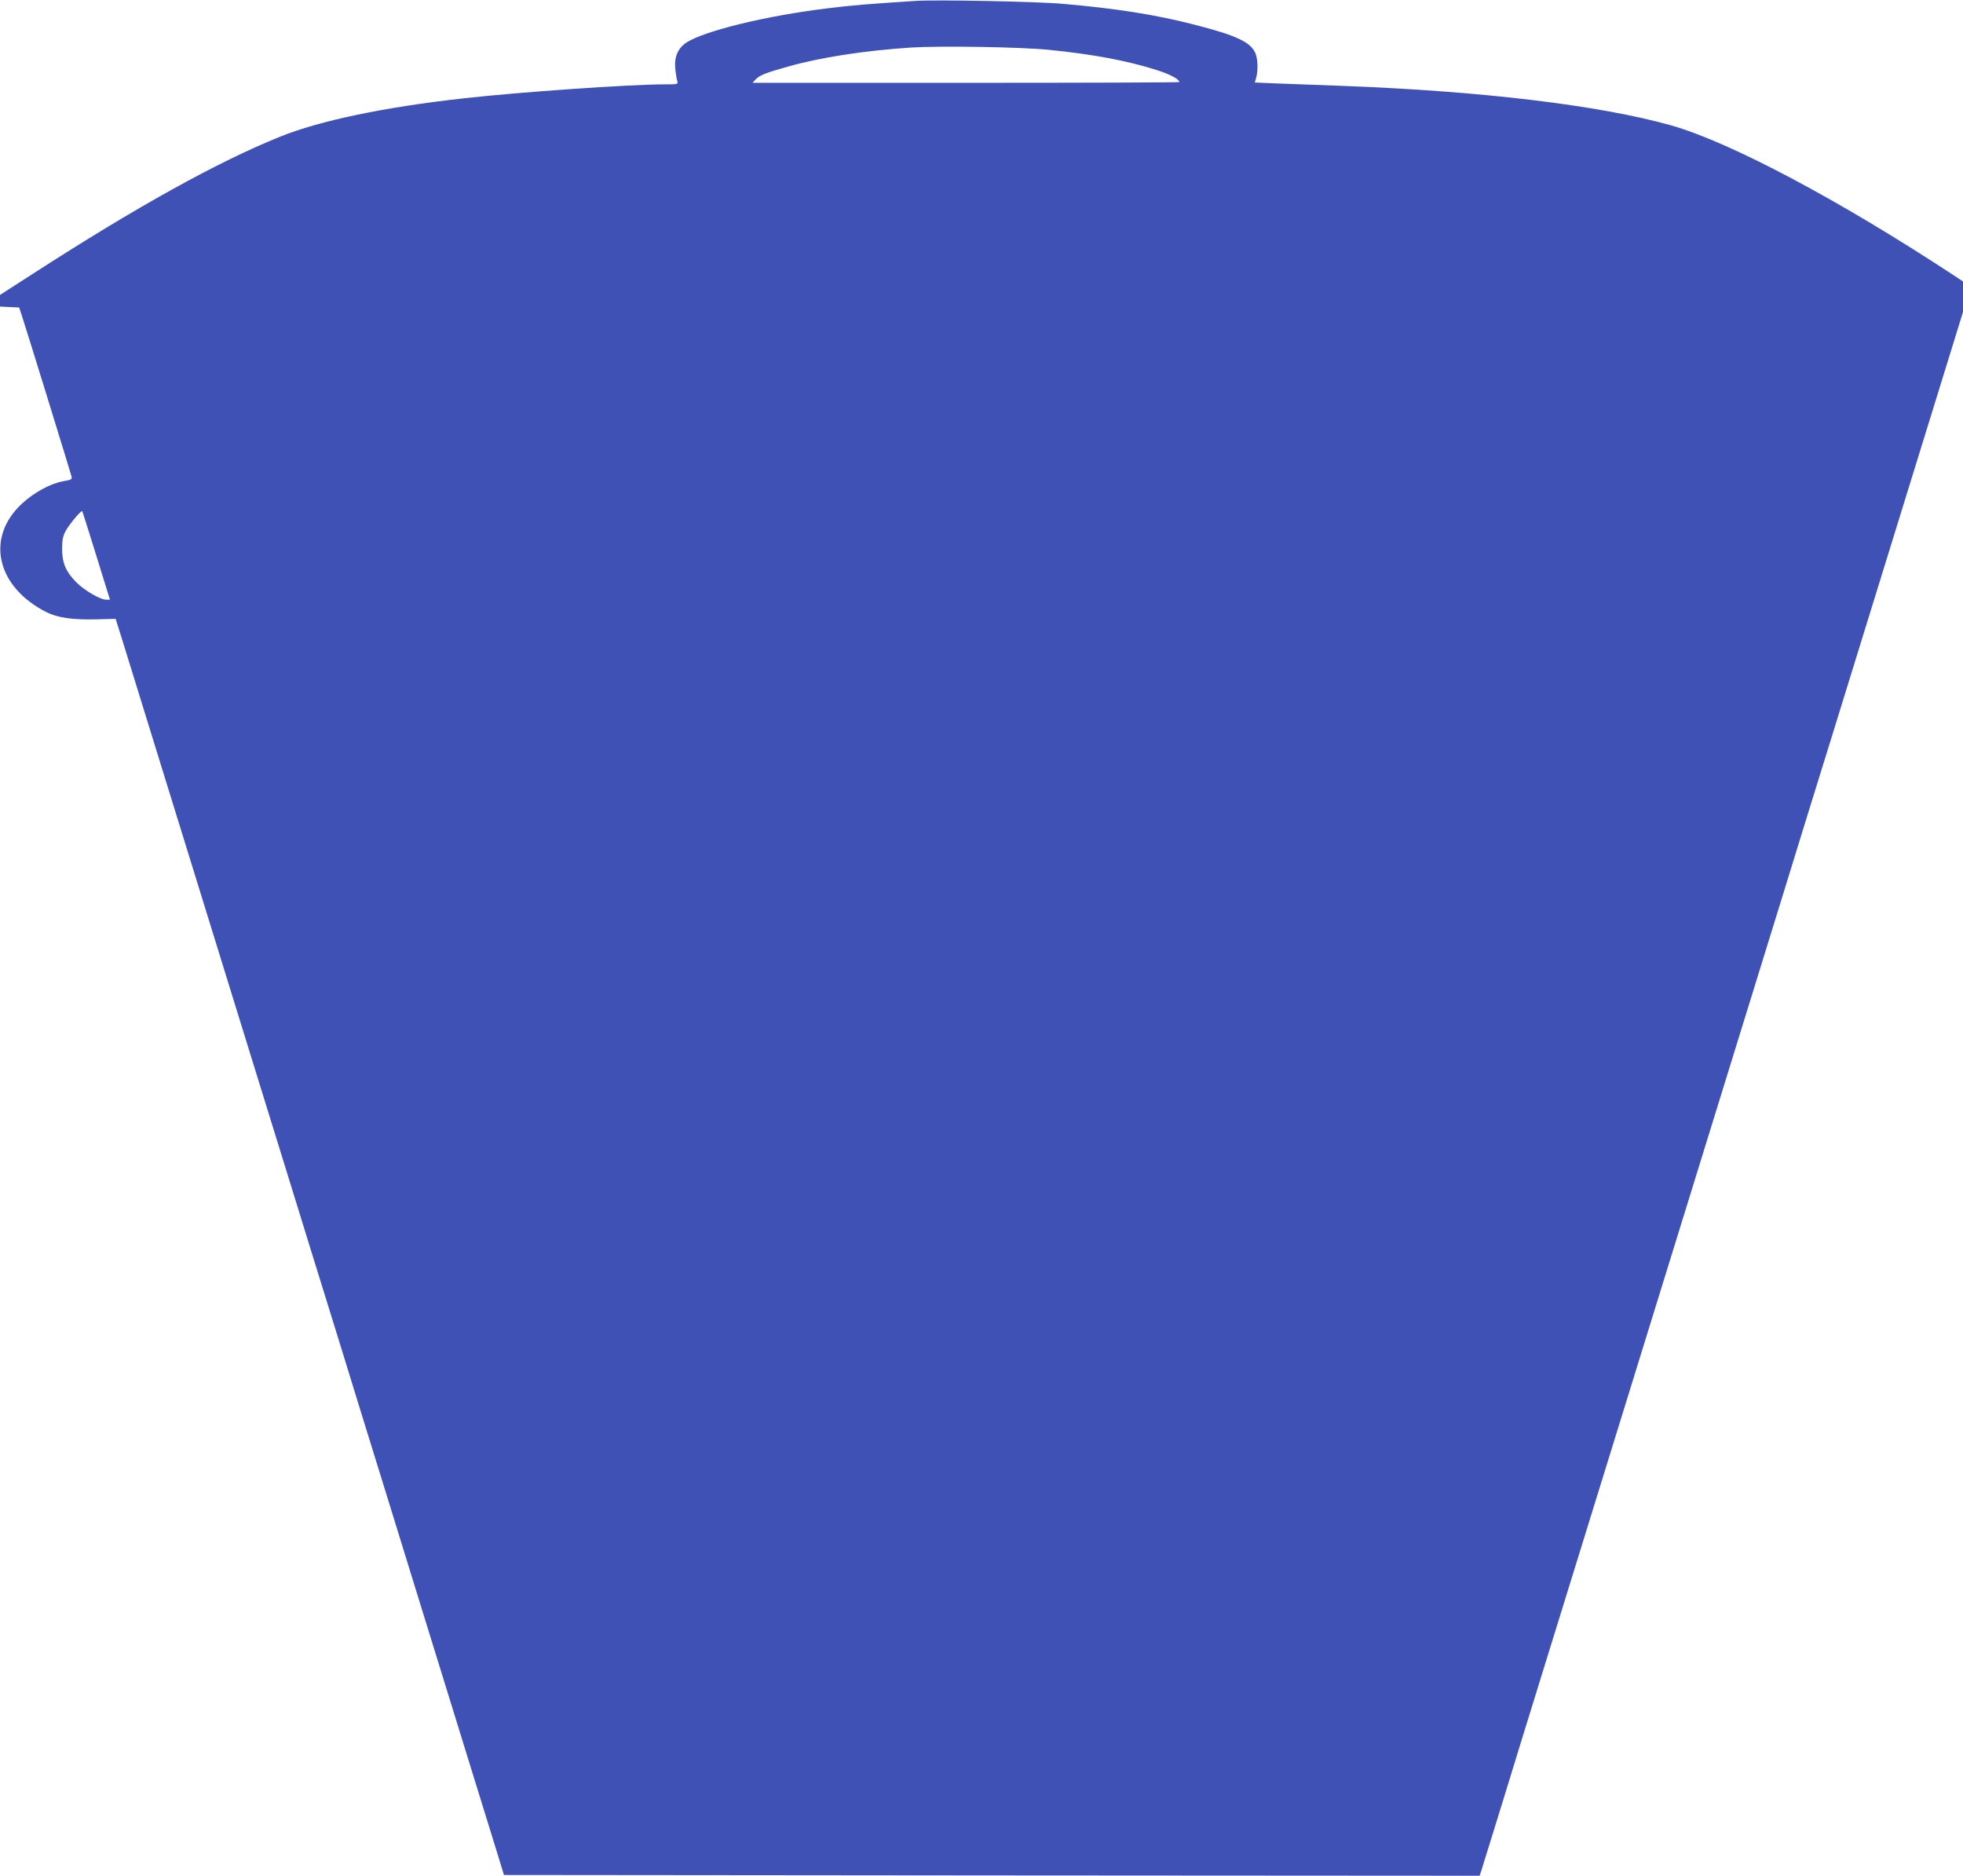 <?xml version="1.0" standalone="no"?>
<!DOCTYPE svg PUBLIC "-//W3C//DTD SVG 20010904//EN"
 "http://www.w3.org/TR/2001/REC-SVG-20010904/DTD/svg10.dtd">
<svg version="1.0" xmlns="http://www.w3.org/2000/svg"
 width="1280pt" height="1223pt" viewBox="0 0 1280 1223"
 preserveAspectRatio="xMidYMid meet">
<g transform="translate(0,1223) scale(0.1,-0.1)"
fill="#3f51b5" stroke="none">
<path d="M5970 12224 c-309 -20 -412 -28 -580 -49 -393 -48 -791 -145 -912
-221 -56 -36 -82 -93 -75 -168 3 -34 9 -71 13 -83 6 -23 5 -23 -82 -23 -224 0
-945 -50 -1309 -91 -517 -57 -941 -146 -1198 -250 -405 -163 -932 -455 -1608
-891 l-219 -141 0 -38 0 -38 63 -3 62 -3 18 -55 c24 -70 315 -1015 323 -1045
5 -21 1 -23 -55 -33 -82 -15 -186 -71 -266 -144 -241 -221 -170 -543 157 -709
74 -37 171 -51 328 -47 l124 3 44 -140 c52 -167 365 -1180 572 -1850 82 -264
225 -729 319 -1032 94 -304 248 -800 341 -1103 94 -302 247 -797 340 -1100 94
-302 246 -796 339 -1097 93 -302 256 -827 361 -1168 106 -341 197 -638 204
-660 l12 -40 3181 -3 3181 -2 11 32 c5 18 30 98 55 178 25 80 122 394 215 698
164 530 312 1008 682 2205 94 303 237 768 319 1032 82 264 235 759 340 1100
105 341 258 836 340 1100 81 264 234 759 340 1100 226 730 431 1393 674 2181
l176 570 0 100 0 99 -53 35 c-752 495 -1466 874 -1852 983 -467 131 -1234 223
-2140 257 -159 6 -354 13 -432 16 l-141 6 9 31 c13 46 11 123 -5 160 -30 72
-125 117 -405 188 -245 63 -504 104 -851 134 -163 15 -828 28 -960 19z m870
-319 c285 -28 516 -72 700 -131 90 -28 150 -61 150 -79 0 -3 -626 -5 -1392 -5
l-1391 0 19 21 c25 27 65 44 209 84 211 60 498 105 805 125 189 12 714 4 900
-15z m-6212 -3298 l89 -287 -25 0 c-38 0 -141 60 -193 112 -69 69 -94 127 -94
218 0 59 5 84 23 118 22 41 101 136 108 129 2 -1 43 -132 92 -290z"/>
</g>
</svg>
